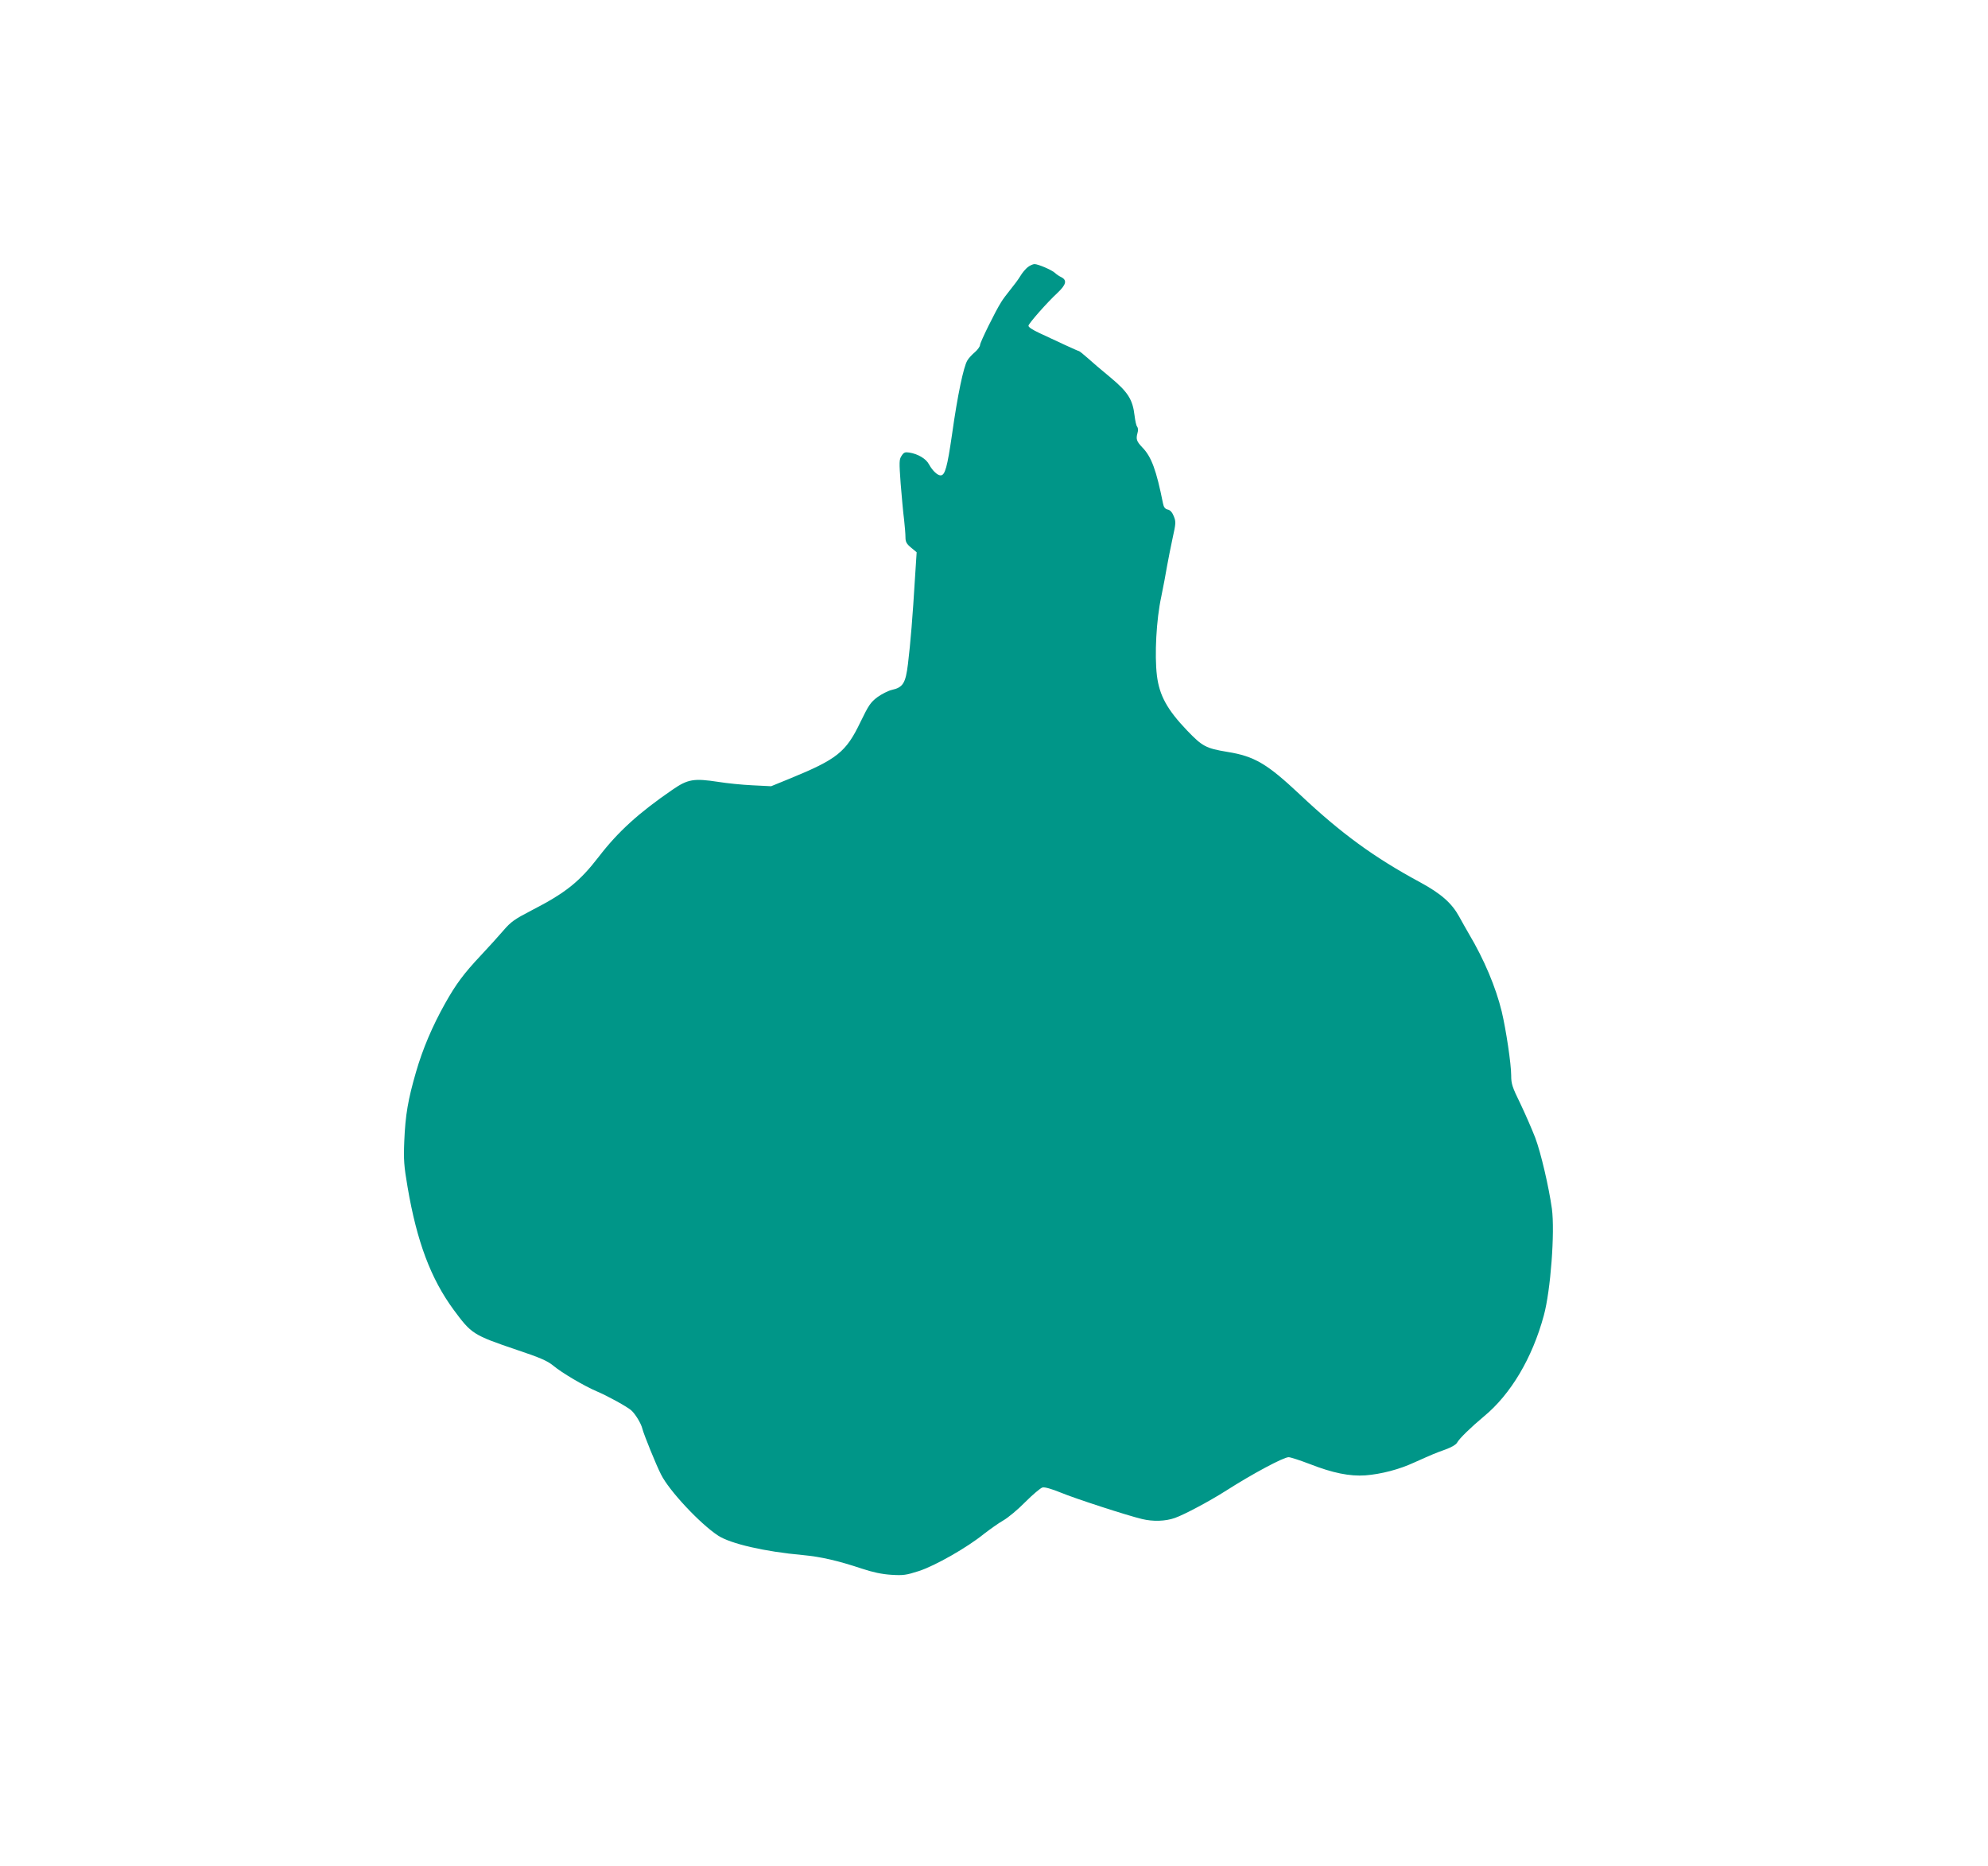 <?xml version="1.0" standalone="no"?>
<!DOCTYPE svg PUBLIC "-//W3C//DTD SVG 20010904//EN"
 "http://www.w3.org/TR/2001/REC-SVG-20010904/DTD/svg10.dtd">
<svg version="1.0" xmlns="http://www.w3.org/2000/svg"
 width="1280pt" height="1201pt" viewBox="0 0 1280 1201"
 preserveAspectRatio="xMidYMid meet">
<g transform="translate(0,1201) scale(0.1,-0.1)"
fill="#009688" stroke="none">
<path d="M6617 10290 c-14 -11 -36 -37 -48 -58 -12 -20 -41 -59 -64 -87 -22
-27 -49 -63 -59 -80 -37 -58 -136 -259 -136 -276 0 -9 -15 -30 -32 -45 -18
-15 -41 -39 -50 -55 -24 -40 -63 -224 -98 -474 -31 -213 -45 -265 -74 -265
-20 0 -52 30 -74 70 -19 37 -71 68 -128 77 -27 4 -35 1 -49 -21 -16 -24 -16
-39 -6 -179 7 -83 16 -188 22 -231 5 -44 9 -95 9 -115 0 -29 7 -42 36 -66 l36
-30 -11 -170 c-14 -234 -29 -420 -45 -549 -15 -124 -32 -151 -104 -167 -22 -5
-64 -26 -92 -46 -45 -34 -57 -52 -110 -161 -93 -194 -150 -239 -455 -364
l-120 -49 -120 6 c-66 3 -165 13 -220 22 -158 24 -196 18 -296 -51 -217 -149
-350 -270 -473 -430 -125 -162 -213 -233 -435 -347 -108 -56 -131 -72 -180
-129 -31 -36 -96 -108 -145 -160 -111 -118 -161 -186 -230 -309 -82 -146 -144
-292 -187 -440 -52 -179 -69 -278 -76 -446 -5 -122 -2 -160 21 -295 60 -353
150 -591 296 -790 116 -157 124 -163 410 -260 147 -49 194 -70 230 -99 57 -48
202 -133 282 -167 71 -30 194 -98 222 -122 27 -24 64 -85 72 -119 9 -36 89
-234 120 -294 52 -105 253 -319 368 -394 80 -52 299 -103 545 -125 117 -11
226 -36 379 -87 73 -24 129 -36 190 -40 78 -5 97 -2 178 24 105 34 312 152
419 239 39 30 95 70 125 87 30 17 94 70 142 119 48 48 98 90 110 93 14 4 59
-9 118 -33 94 -39 430 -148 523 -170 70 -17 150 -15 212 7 62 22 223 108 330
176 169 108 369 215 402 215 12 0 73 -20 136 -44 148 -58 258 -80 358 -73 102
8 218 38 315 83 123 55 135 60 202 84 38 14 67 31 74 44 13 25 90 100 173 169
172 142 311 375 385 649 44 160 72 538 52 688 -20 141 -70 357 -107 456 -21
54 -64 153 -96 220 -52 106 -59 127 -59 181 0 74 -33 294 -61 412 -38 156
-113 335 -212 501 -17 30 -46 80 -62 110 -48 87 -116 147 -250 220 -297 160
-511 316 -777 567 -210 197 -291 245 -465 273 -139 23 -161 35 -260 138 -128
134 -178 225 -194 353 -16 132 -4 361 28 508 13 64 30 152 37 196 8 44 24 126
36 181 21 95 22 105 8 140 -10 26 -24 41 -39 44 -18 4 -26 15 -31 40 -42 211
-74 300 -133 360 -37 39 -42 53 -31 93 5 16 4 32 -2 40 -6 6 -13 39 -17 72
-12 103 -42 151 -156 246 -56 46 -123 103 -149 127 -26 23 -50 42 -53 42 -3 0
-43 18 -89 39 -45 21 -118 55 -161 75 -50 23 -77 41 -75 50 4 17 118 147 186
210 57 54 64 82 25 102 -13 6 -31 18 -40 27 -22 20 -109 57 -132 57 -10 0 -30
-9 -44 -20z"/>
</g>
</svg>
